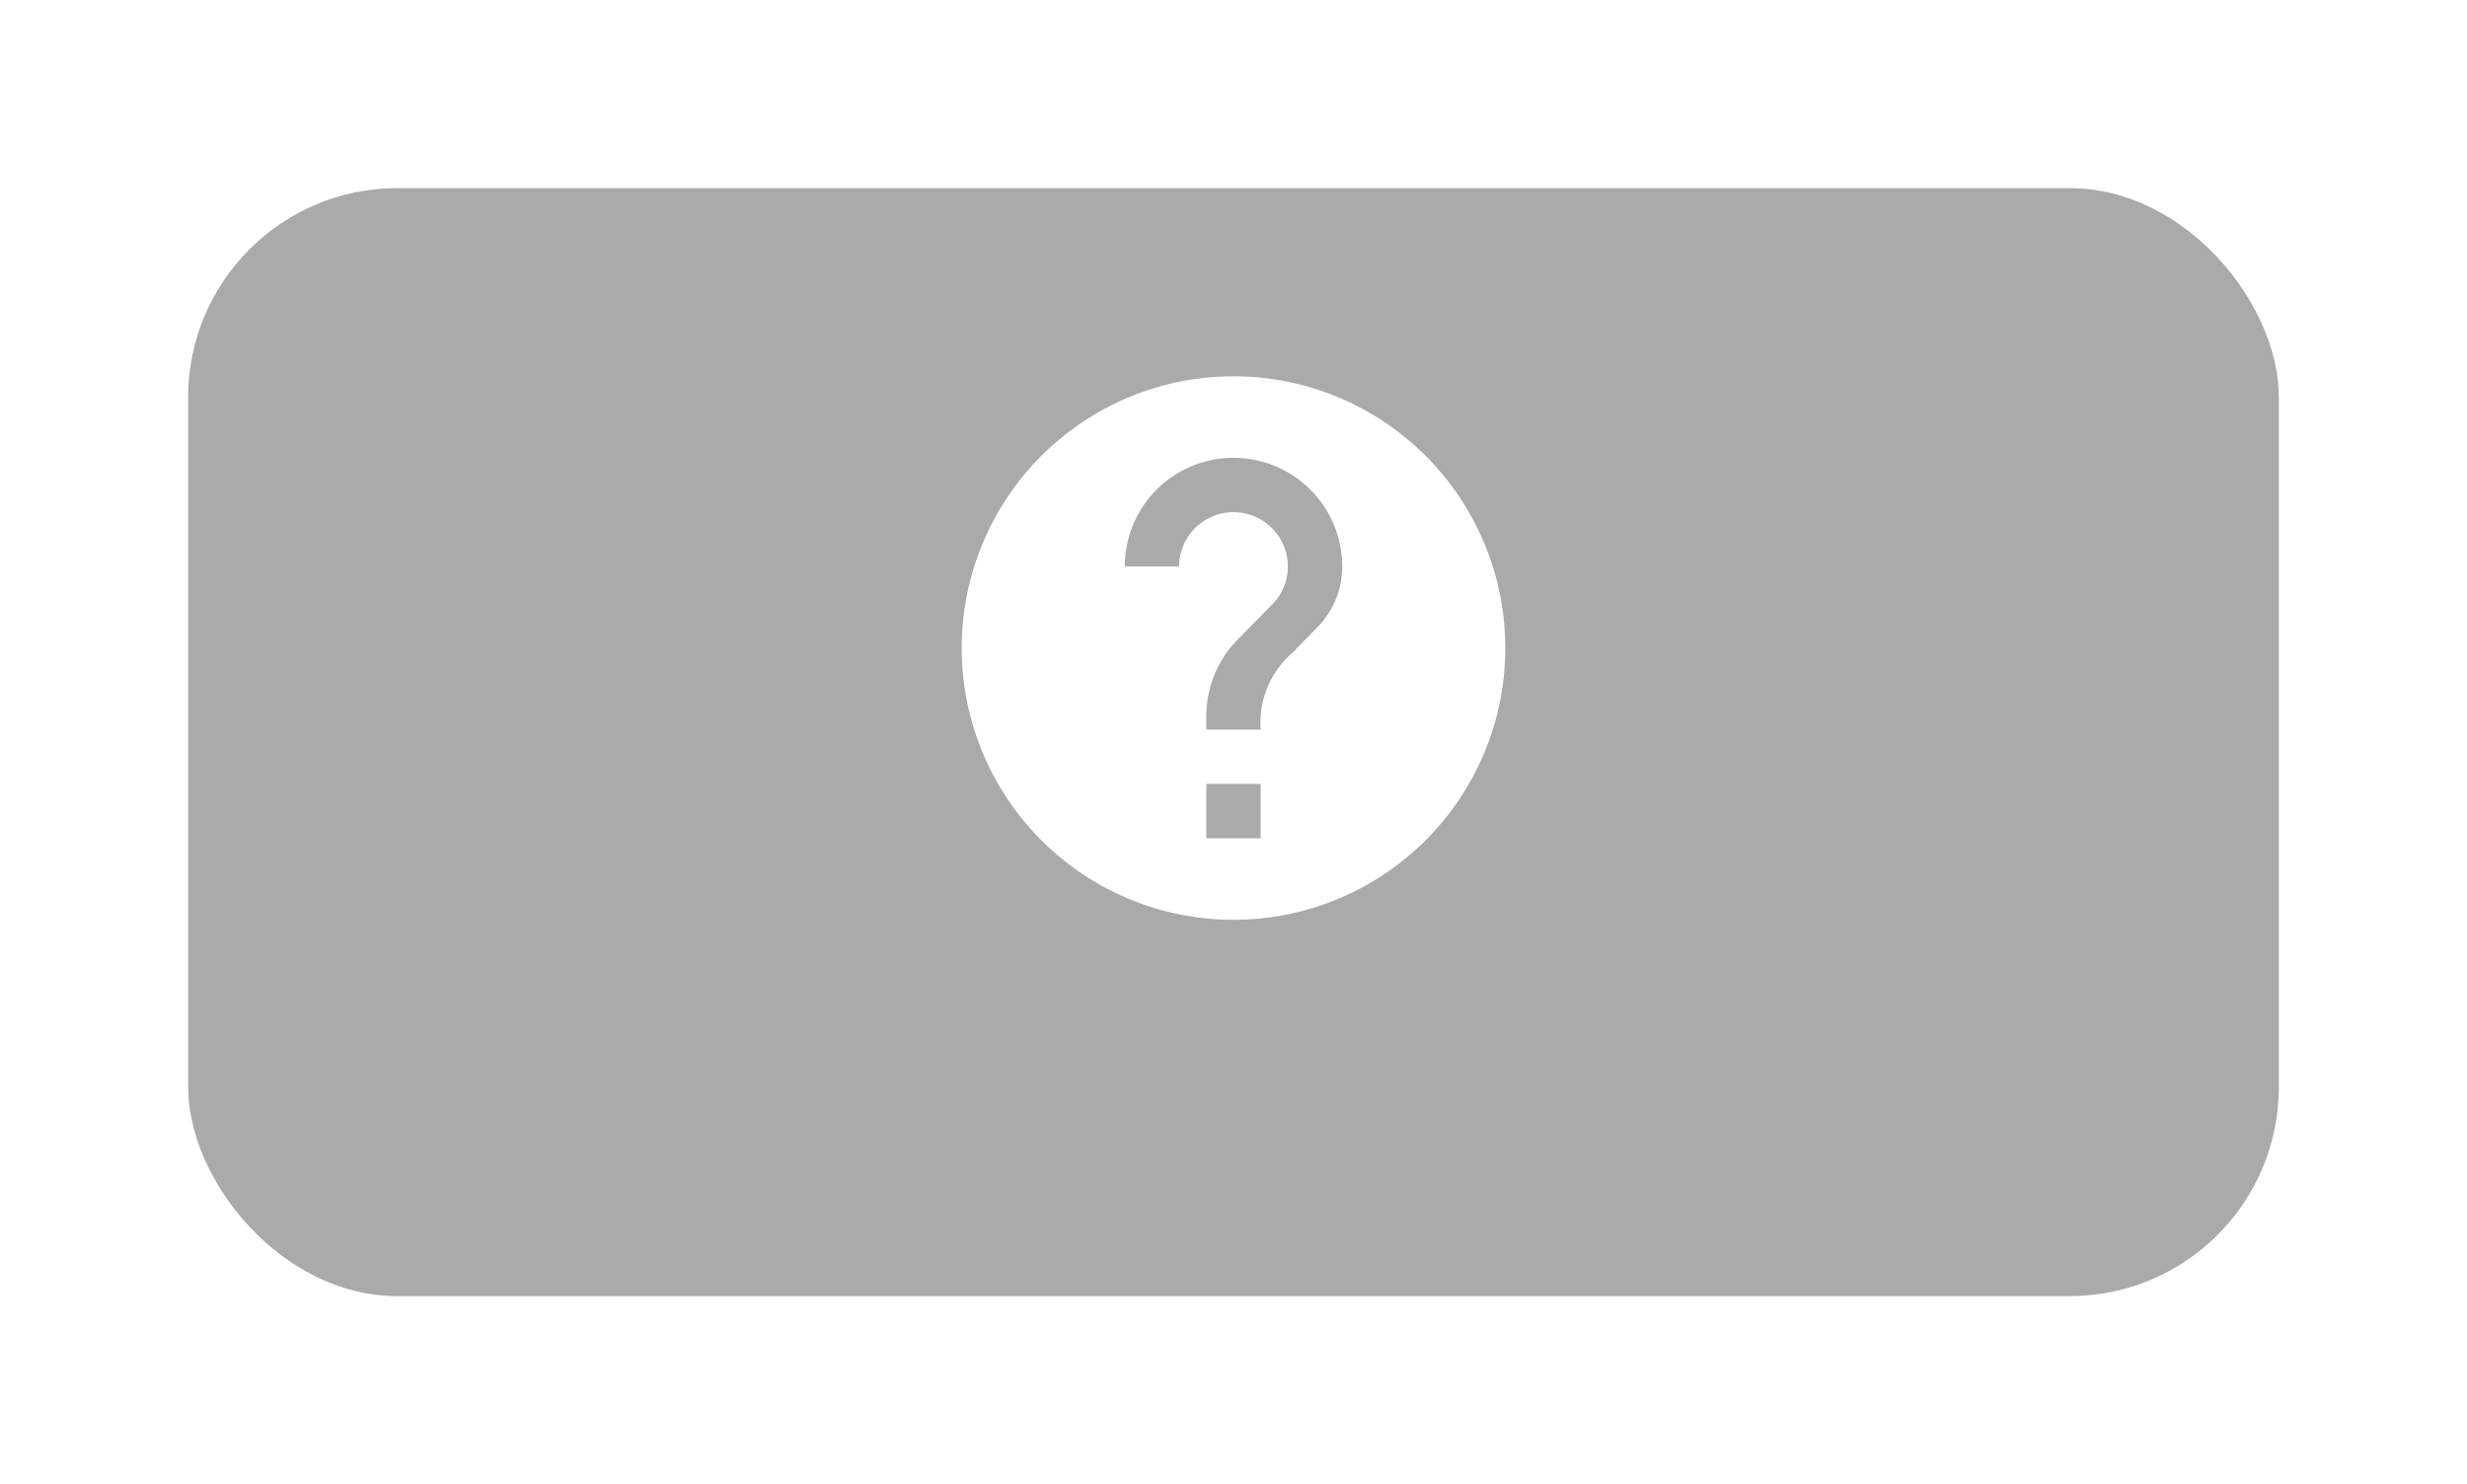 <svg xmlns="http://www.w3.org/2000/svg" xmlns:xlink="http://www.w3.org/1999/xlink" width="118" height="71" viewBox="0 0 118 71"><defs><style>.a{fill:#aaa;}.b{fill:none;}.c{fill:#fff;}.d{filter:url(#a);}</style><filter id="a" x="0" y="0" width="118" height="71" filterUnits="userSpaceOnUse"><feOffset dy="3" input="SourceAlpha"/><feGaussianBlur stdDeviation="3" result="b"/><feFlood flood-opacity="0.161"/><feComposite operator="in" in2="b"/><feComposite in="SourceGraphic"/></filter></defs><g transform="translate(-235 -113)"><g class="d" transform="matrix(1, 0, 0, 1, 235, 113)"><rect class="a" width="100" height="53" rx="10" transform="translate(9 6)"/></g><g transform="translate(279 129)"><path class="b" d="M0,0H30V30H0Z"/><path class="c" d="M15,2A13,13,0,1,0,28,15,13,13,0,0,0,15,2Zm1.3,22.1H13.7V21.5h2.6Zm2.691-10.075-1.17,1.2A4.426,4.426,0,0,0,16.3,18.9H13.7v-.65a5.233,5.233,0,0,1,1.521-3.679l1.612-1.638A2.542,2.542,0,0,0,17.6,11.1a2.6,2.6,0,1,0-5.2,0H9.8a5.2,5.2,0,0,1,10.4,0A4.137,4.137,0,0,1,18.991,14.025Z" transform="translate(0 0)"/></g></g></svg>